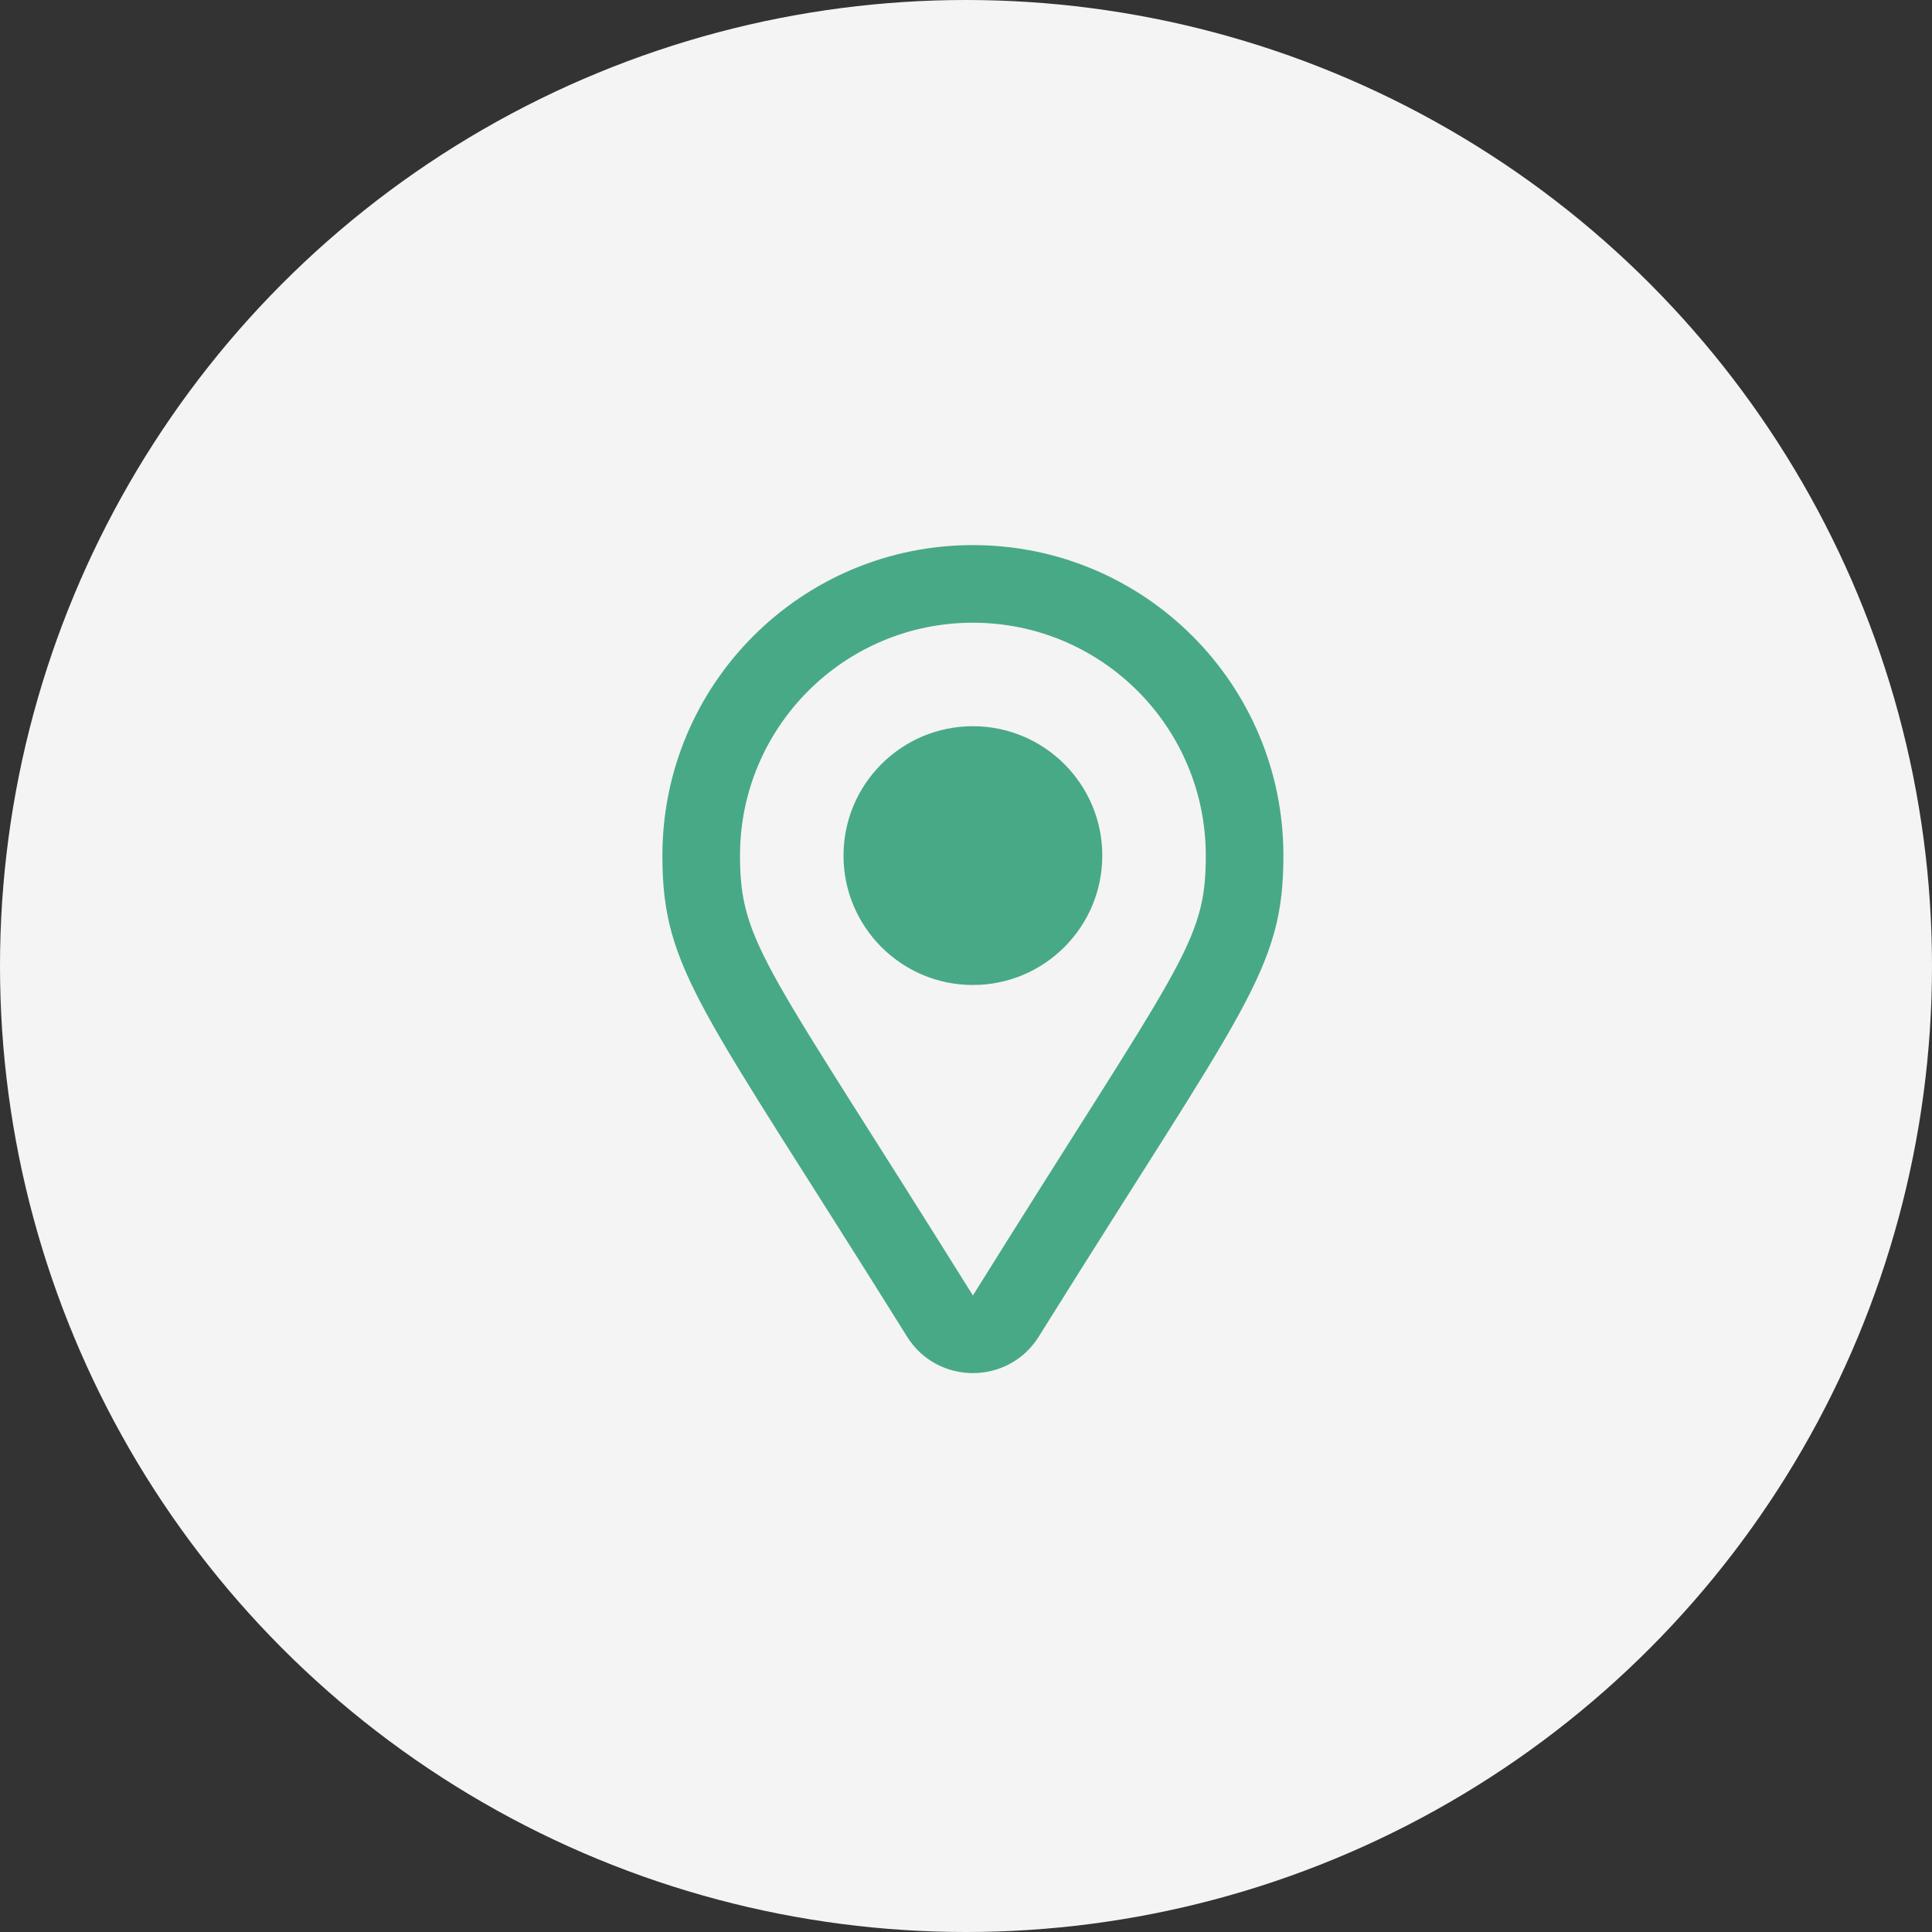 <?xml version="1.0" encoding="UTF-8"?>
<svg width="35px" height="35px" viewBox="0 0 35 35" version="1.1" xmlns="http://www.w3.org/2000/svg" xmlns:xlink="http://www.w3.org/1999/xlink">
    <rect x="0" y="0" width="35" height="35" fill="#333333" stroke="none"/>
    <title>DATE ICON</title>
    <g id="Page-1" stroke="none" stroke-width="1" fill="none" fill-rule="evenodd">
        <g id="11---contact" transform="translate(-199, -725)">
            <g id="checkmark" transform="translate(199, 725)">
                <circle id="Oval" fill="#F4F4F4" cx="17.5" cy="17.5" r="17.5"></circle>
                <path d="M18.818,24.214 C22.549,18.231 23.25,17.583 23.25,15.5 C23.25,12.392 20.73,9.875 17.625,9.875 C14.517,9.875 12,12.395 12,15.5 C12,17.584 12.703,18.235 16.432,24.214 C16.982,25.096 18.268,25.095 18.818,24.214 Z M17.625,23.469 C13.892,17.483 13.406,17.105 13.406,15.5 C13.406,13.17 15.295,11.281 17.625,11.281 C19.955,11.281 21.844,13.17 21.844,15.5 C21.844,17.098 21.399,17.417 17.625,23.469 Z M17.625,17.844 C18.919,17.844 19.969,16.794 19.969,15.5 C19.969,14.206 18.919,13.156 17.625,13.156 C16.331,13.156 15.281,14.206 15.281,15.5 C15.281,16.794 16.331,17.844 17.625,17.844 Z" id="map-marker-alt" fill="#48A987" fill-rule="nonzero"></path>
            </g>
        </g>
    </g>
</svg>